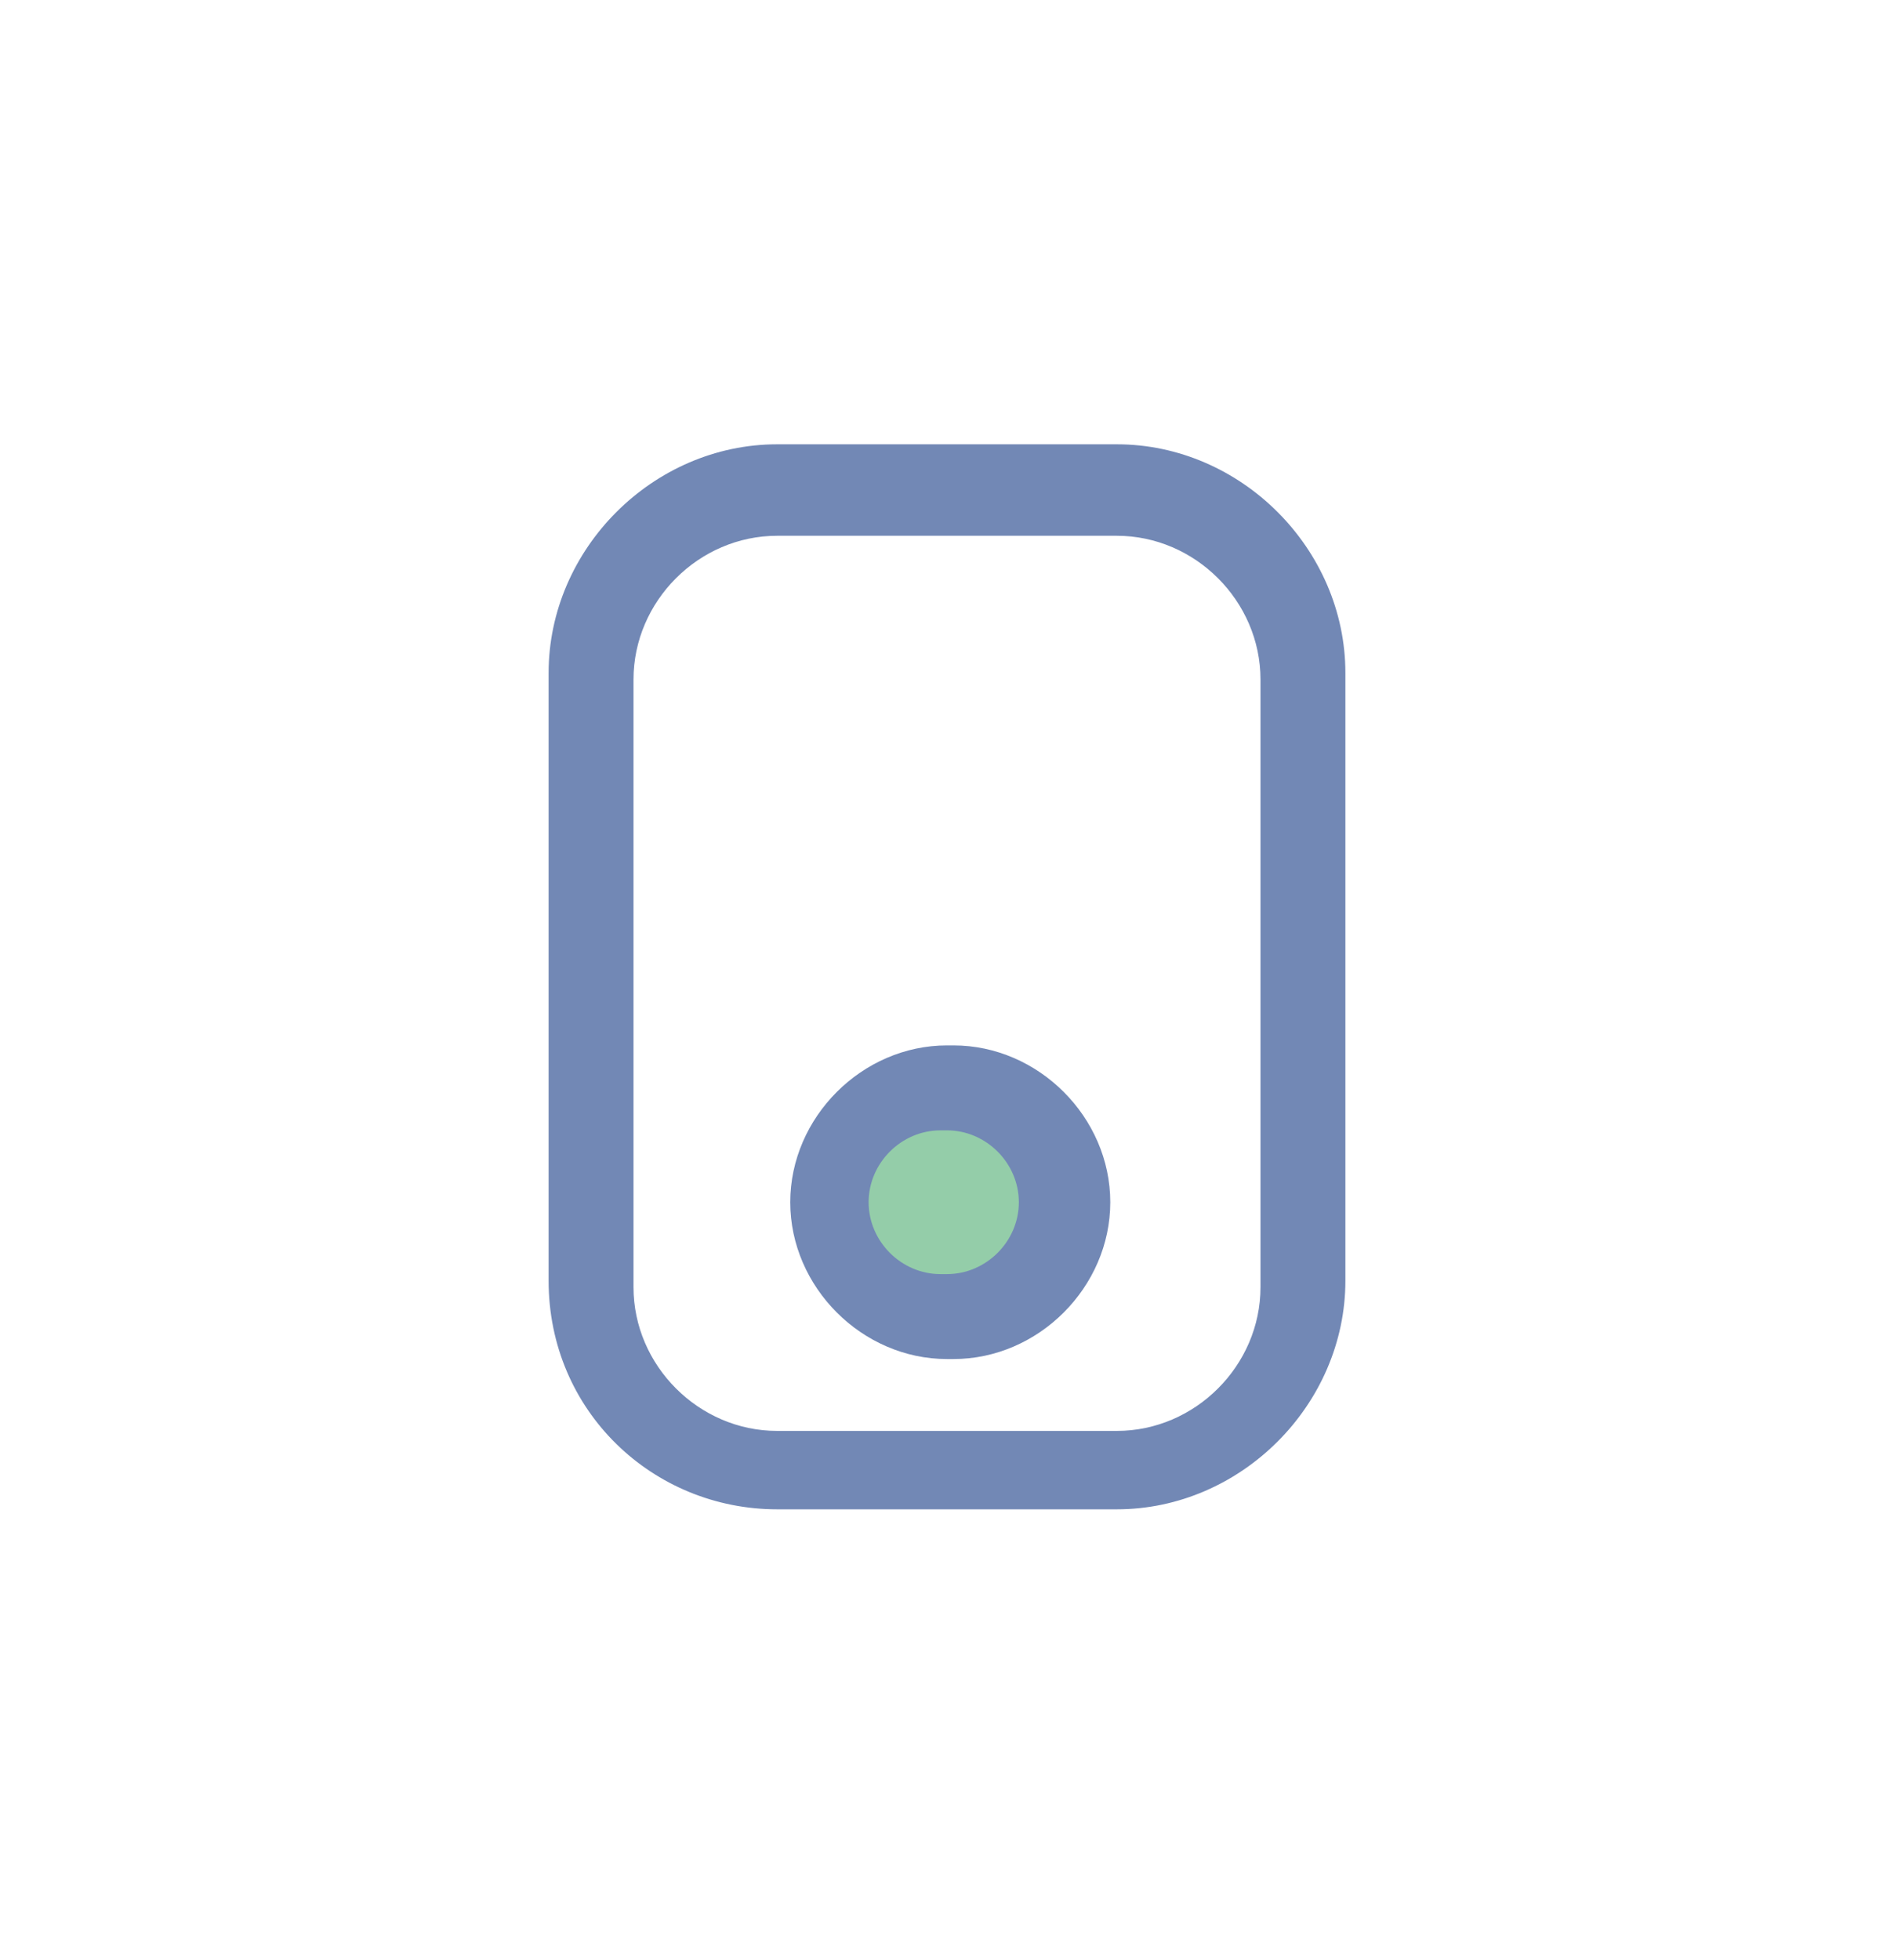 <svg xmlns="http://www.w3.org/2000/svg" xmlns:xlink="http://www.w3.org/1999/xlink" id="Layer_1" x="0px" y="0px" viewBox="0 0 29 30" xml:space="preserve"><g>	<path fill="#7288B5" d="M8.4,19.6v-9.3c0-1.9,1.6-3.5,3.5-3.5h5.2c1.9,0,3.5,1.6,3.5,3.5v9.3c0,1.9-1.6,3.5-3.5,3.5h-5.2  C10,23.1,8.4,21.6,8.4,19.6z M19.3,10.4c0-1.2-1-2.2-2.2-2.2h-5.2c-1.2,0-2.2,1-2.2,2.2v9.3c0,1.2,1,2.2,2.2,2.2h5.2  c1.2,0,2.2-1,2.2-2.2V10.4z"></path></g><g>	<path fill="#94CDA9" d="M12.7,18.4L12.7,18.4c0-1,0.8-1.8,1.8-1.8h0.1c1,0,1.8,0.8,1.8,1.8v0c0,1-0.8,1.8-1.8,1.8h-0.1  C13.5,20.2,12.7,19.4,12.7,18.4z"></path>	<path fill="#7288B5" d="M14.6,20.8h-0.1c-1.3,0-2.4-1.1-2.4-2.4s1.1-2.4,2.4-2.4h0.1c1.3,0,2.4,1.1,2.4,2.4S15.9,20.8,14.6,20.8z   M14.4,17.3c-0.6,0-1.1,0.5-1.1,1.1s0.5,1.1,1.1,1.1h0.1c0.6,0,1.1-0.5,1.1-1.1s-0.5-1.1-1.1-1.1H14.4z"></path></g></svg>